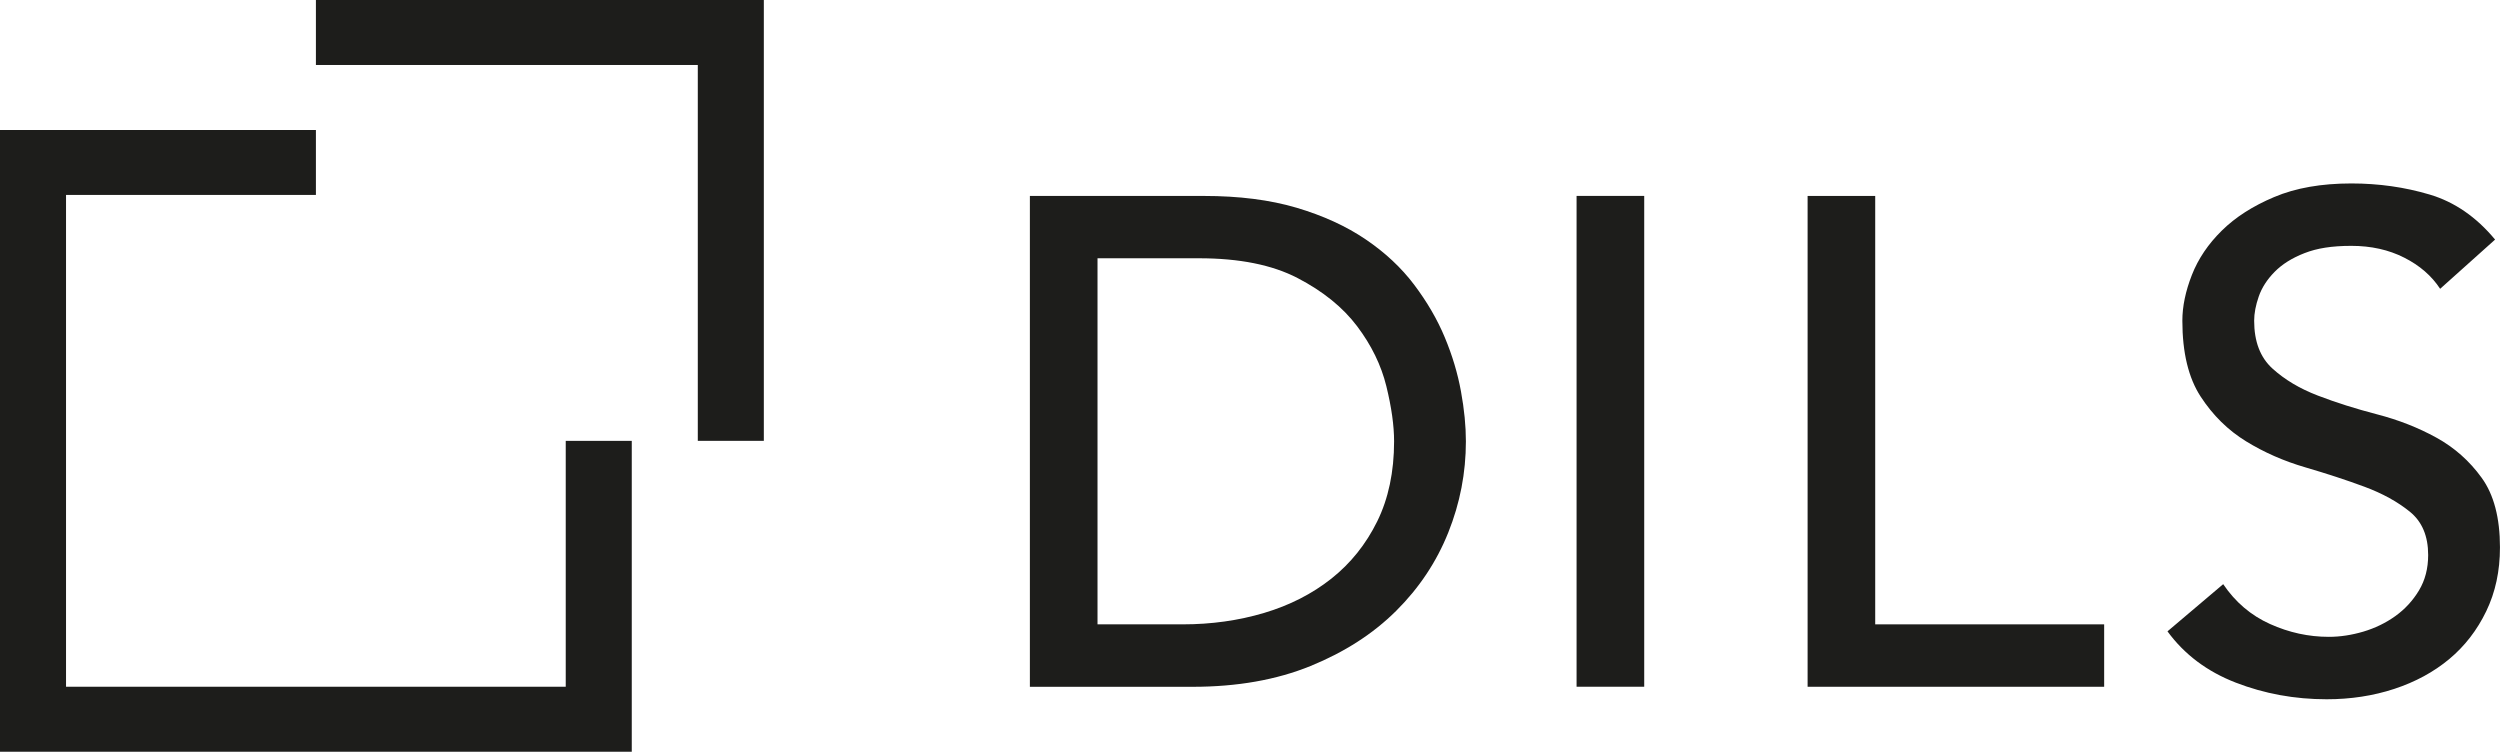 <svg width="143" height="43" viewBox="0 0 143 43" fill="none" xmlns="http://www.w3.org/2000/svg">
<g clip-path="url(#clip0_1181_3666)">
<path d="M0 7.435V43H36.137V25.216H32.36V39.283H3.777V11.152H18.07V7.435H0Z" fill="#1D1D1B"/>
<path d="M18.07 0V3.717H39.914V25.216H43.691V0H18.07Z" fill="#1D1D1B"/>
<path d="M62.78 35.713H67.655C69.293 35.713 70.844 35.495 72.309 35.059C73.771 34.623 75.054 33.969 76.155 33.097C77.257 32.223 78.13 31.133 78.776 29.825C79.419 28.517 79.742 26.989 79.742 25.245C79.742 24.346 79.595 23.297 79.299 22.091C79.004 20.888 78.446 19.746 77.627 18.66C76.808 17.575 75.672 16.658 74.221 15.904C72.77 15.15 70.89 14.773 68.58 14.773H62.778V35.711L62.78 35.713ZM58.911 11.208H68.864C70.878 11.208 72.643 11.433 74.161 11.882C75.679 12.332 76.995 12.934 78.109 13.688C79.223 14.441 80.151 15.307 80.889 16.285C81.627 17.264 82.213 18.268 82.642 19.299C83.072 20.329 83.381 21.36 83.568 22.391C83.757 23.422 83.849 24.373 83.849 25.248C83.849 27.046 83.512 28.783 82.841 30.461C82.169 32.139 81.175 33.633 79.86 34.941C78.545 36.249 76.912 37.3 74.964 38.095C73.017 38.888 70.767 39.285 68.216 39.285H58.909V11.208H58.911Z" fill="#1D1D1B"/>
<path d="M94.049 11.206H90.18V39.281H94.049V11.206Z" fill="#1D1D1B"/>
<path d="M103.395 11.208H107.262V35.713H120.358V39.283H103.395V11.208Z" fill="#1D1D1B"/>
<path d="M127.166 33.413C127.863 34.444 128.758 35.205 129.845 35.693C130.934 36.184 132.053 36.427 133.208 36.427C133.854 36.427 134.512 36.327 135.183 36.129C135.855 35.929 136.466 35.632 137.018 35.237C137.569 34.84 138.019 34.351 138.367 33.77C138.716 33.189 138.891 32.514 138.891 31.747C138.891 30.664 138.543 29.837 137.844 29.27C137.144 28.702 136.279 28.225 135.246 27.841C134.212 27.457 133.084 27.09 131.861 26.731C130.638 26.374 129.51 25.879 128.476 25.244C127.443 24.61 126.575 23.756 125.879 22.687C125.18 21.615 124.831 20.169 124.831 18.345C124.831 17.526 125.013 16.654 125.376 15.727C125.738 14.803 126.31 13.956 127.088 13.191C127.865 12.423 128.866 11.783 130.089 11.268C131.312 10.752 132.782 10.493 134.5 10.493C136.058 10.493 137.548 10.704 138.972 11.127C140.395 11.549 141.646 12.41 142.719 13.704L139.576 16.52C139.092 15.779 138.406 15.184 137.521 14.737C136.635 14.287 135.626 14.063 134.498 14.063C133.37 14.063 132.53 14.201 131.82 14.478C131.107 14.755 130.537 15.114 130.108 15.55C129.678 15.986 129.376 16.456 129.201 16.958C129.026 17.46 128.938 17.923 128.938 18.345C128.938 19.535 129.286 20.448 129.985 21.081C130.682 21.715 131.55 22.233 132.583 22.628C133.617 23.025 134.745 23.382 135.968 23.7C137.191 24.017 138.319 24.46 139.352 25.028C140.386 25.596 141.253 26.363 141.95 27.328C142.649 28.293 142.998 29.621 142.998 31.313C142.998 32.662 142.737 33.877 142.213 34.962C141.69 36.047 140.984 36.958 140.098 37.698C139.209 38.438 138.162 39.006 136.955 39.404C135.746 39.801 134.457 39.998 133.086 39.998C131.259 39.998 129.526 39.681 127.888 39.047C126.25 38.413 124.946 37.435 123.98 36.113L127.164 33.416L127.166 33.413Z" fill="#1D1D1B"/>
</g>
<defs>
<clipPath id="clip0_1181_3666">
<rect width="143" height="43" fill="white"/>
</clipPath>
</defs>
</svg>
